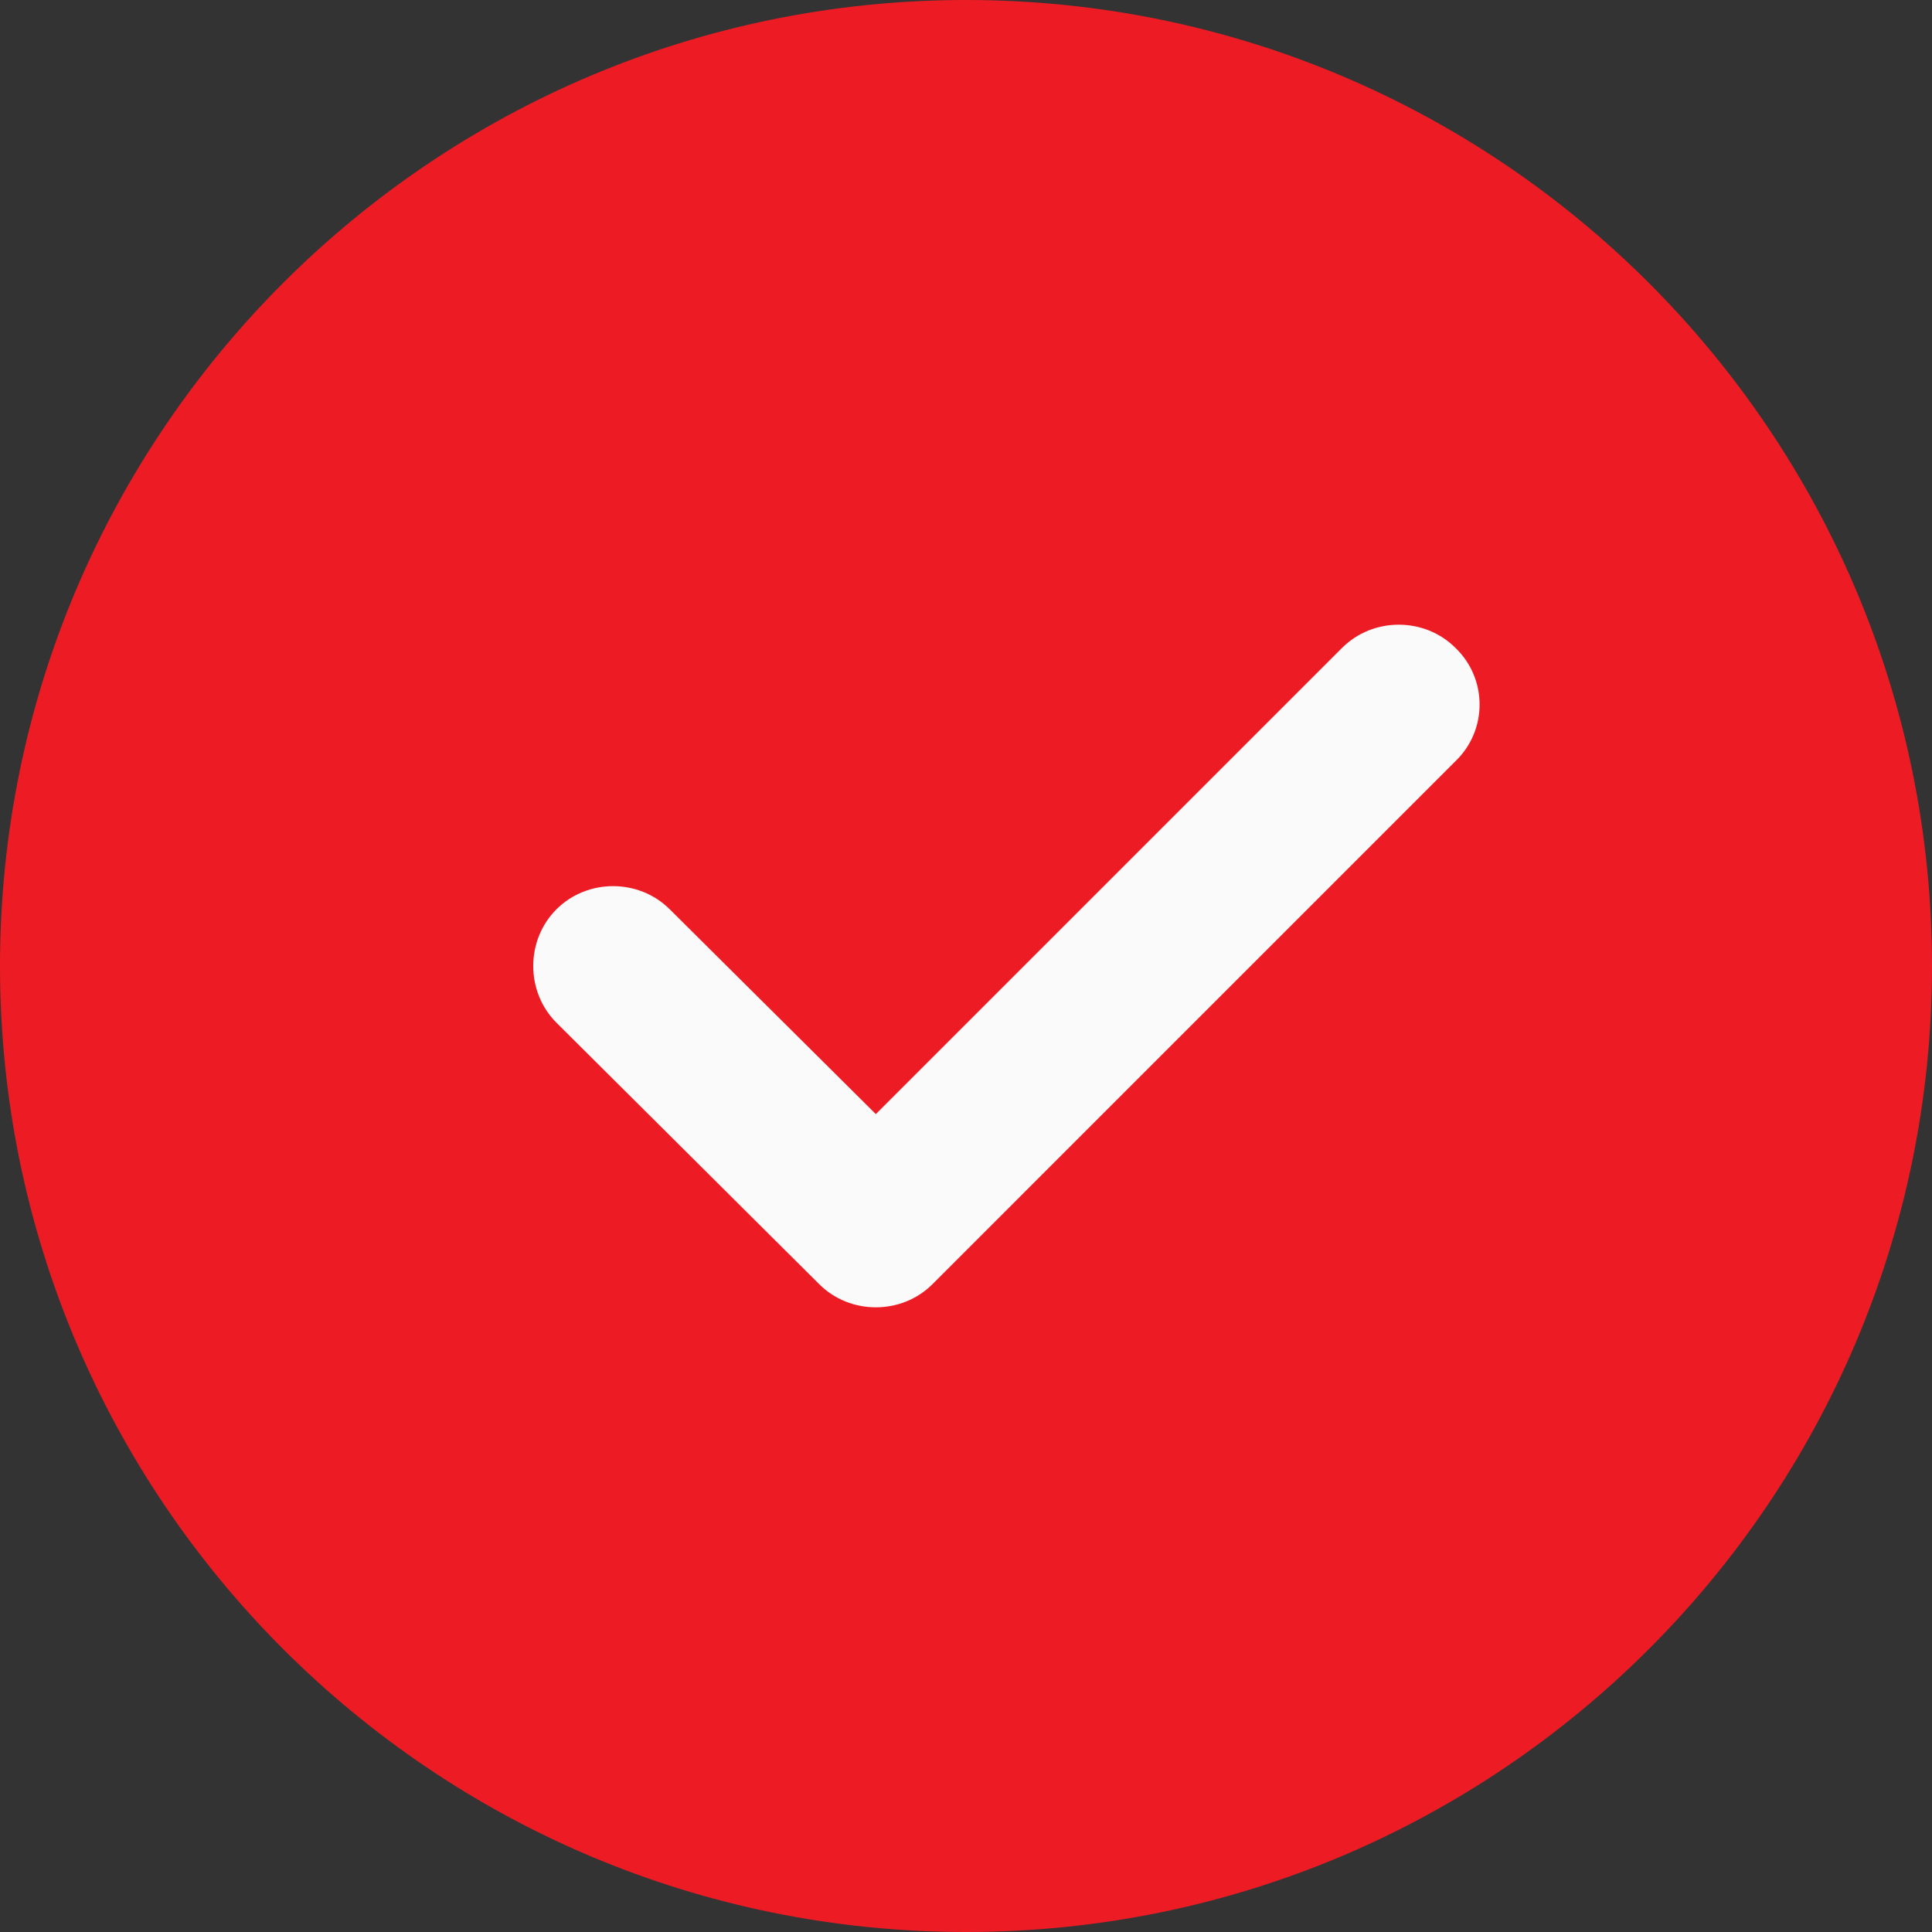 <?xml version="1.0" encoding="utf-8"?>
<!-- Generator: Adobe Illustrator 25.0.0, SVG Export Plug-In . SVG Version: 6.00 Build 0)  -->
<svg version="1.1" id="Layer_1" xmlns="http://www.w3.org/2000/svg" xmlns:xlink="http://www.w3.org/1999/xlink" x="0px" y="0px"
	 viewBox="0 0 15 15" style="enable-background:new 0 0 15 15;" xml:space="preserve">
<rect x="0" y="0" width="15" height="15" fill="#333333" stroke="none"/>
<style type="text/css">
	.st0{fill:#ED1C24;}
	.st1{fill:#FAFAFA;}
</style>
<g>
	<path class="st0" d="M7.5,0C3.36,0,0,3.36,0,7.5S3.36,15,7.5,15S15,11.64,15,7.5S11.64,0,7.5,0z"/>
	<path class="st1" d="M11.3,5.91L7.24,9.97c-0.12,0.12-0.28,0.18-0.44,0.18s-0.32-0.06-0.44-0.18L4.32,7.94
		c-0.24-0.24-0.24-0.64,0-0.88c0.24-0.24,0.64-0.24,0.88,0L6.8,8.65l3.62-3.62c0.24-0.24,0.64-0.24,0.88,0
		C11.55,5.27,11.55,5.67,11.3,5.91z"/>
</g>
</svg>
